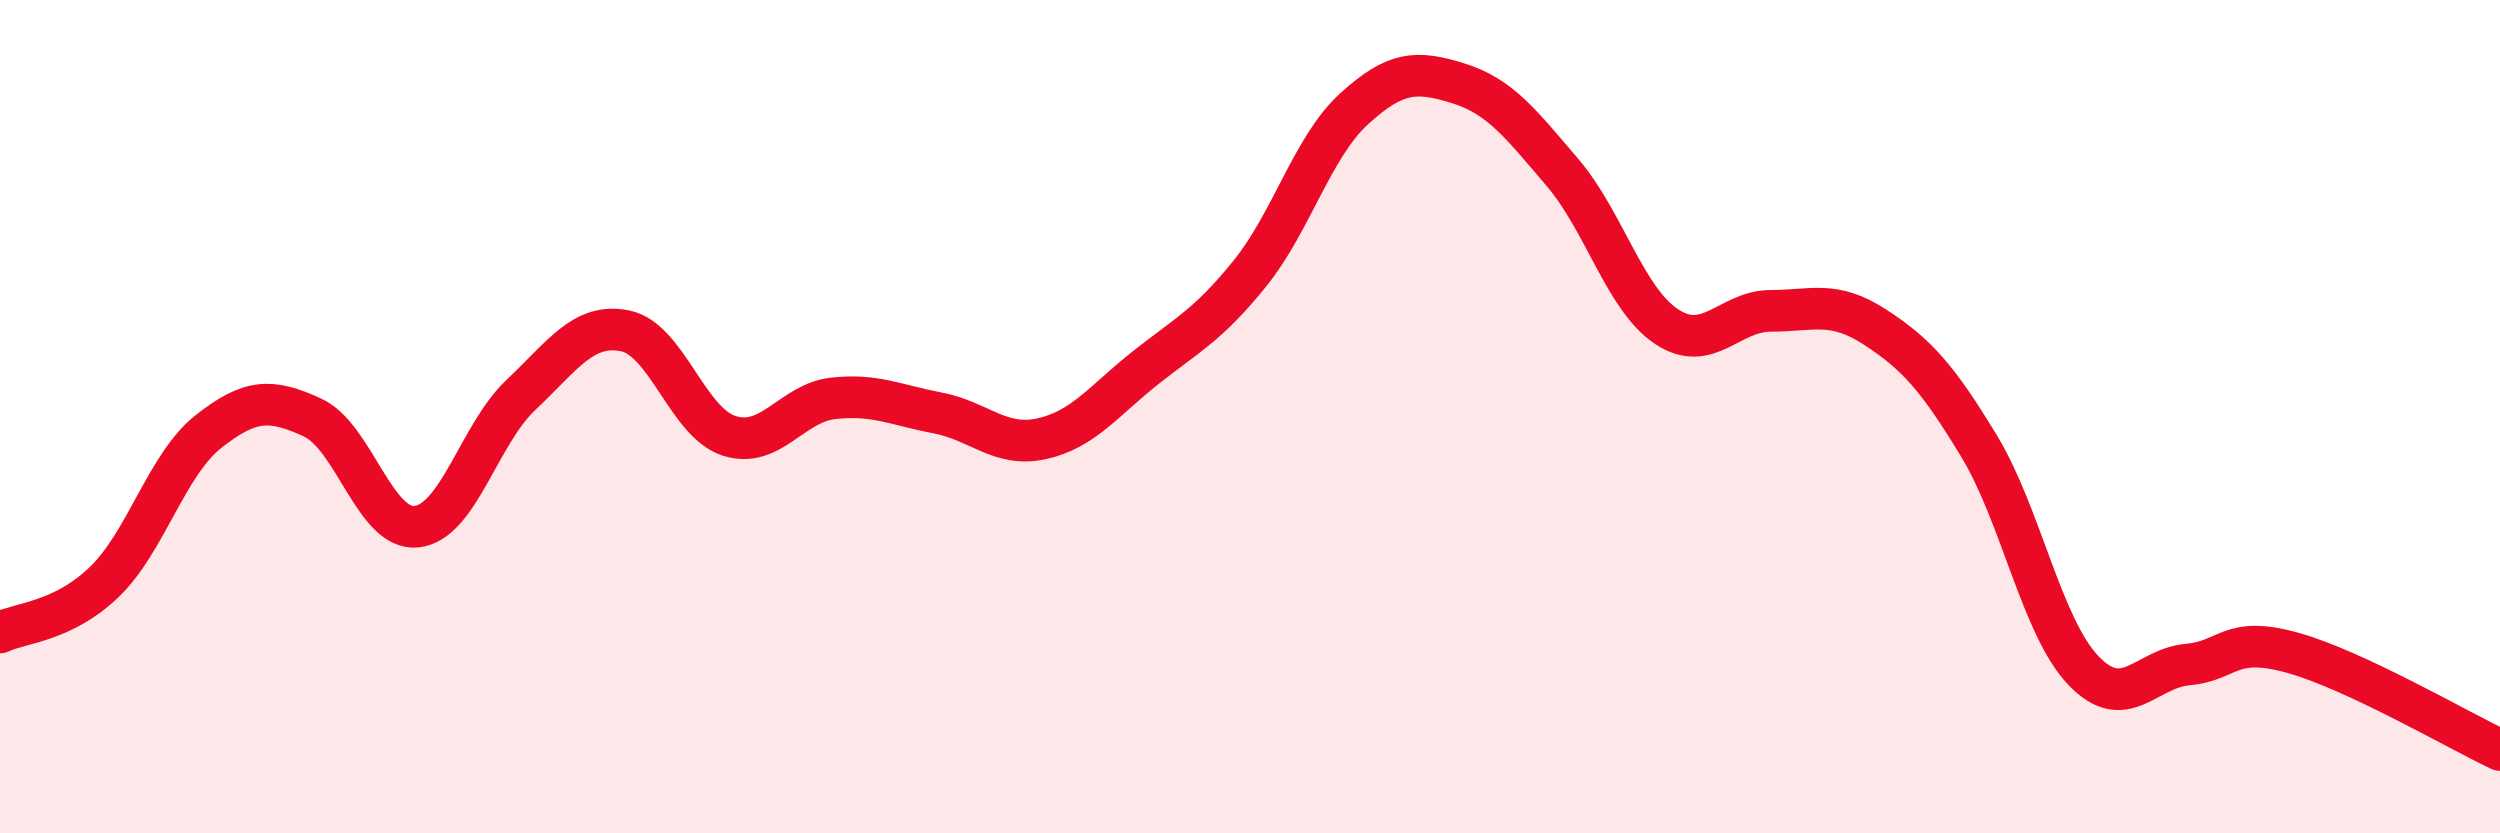 
    <svg width="60" height="20" viewBox="0 0 60 20" xmlns="http://www.w3.org/2000/svg">
      <path
        d="M 0,15.18 C 0.5,14.94 1.5,14.93 2.5,13.97 C 3.5,13.01 4,11.15 5,10.36 C 6,9.57 6.5,9.56 7.5,10.02 C 8.5,10.48 9,12.75 10,12.64 C 11,12.53 11.5,10.42 12.5,9.48 C 13.5,8.54 14,7.74 15,7.94 C 16,8.14 16.5,10.14 17.5,10.46 C 18.5,10.78 19,9.67 20,9.56 C 21,9.45 21.5,9.72 22.5,9.91 C 23.5,10.1 24,10.75 25,10.53 C 26,10.31 26.5,9.61 27.5,8.82 C 28.5,8.03 29,7.8 30,6.56 C 31,5.32 31.5,3.52 32.5,2.61 C 33.5,1.7 34,1.69 35,2 C 36,2.31 36.5,2.97 37.5,4.14 C 38.5,5.31 39,7.18 40,7.84 C 41,8.5 41.5,7.46 42.5,7.46 C 43.5,7.46 44,7.2 45,7.85 C 46,8.5 46.5,9.06 47.5,10.71 C 48.5,12.36 49,15.04 50,16.09 C 51,17.14 51.5,16.04 52.5,15.95 C 53.5,15.86 53.5,15.25 55,15.66 C 56.5,16.07 59,17.53 60,18L60 20L0 20Z"
        fill="#EB0A25"
        opacity="0.1"
        stroke-linecap="round"
        stroke-linejoin="round"
      />
      <path
        d="M 0,15.18 C 0.5,14.94 1.5,14.93 2.5,13.97 C 3.5,13.01 4,11.15 5,10.36 C 6,9.57 6.5,9.56 7.5,10.02 C 8.5,10.48 9,12.75 10,12.64 C 11,12.53 11.5,10.42 12.5,9.48 C 13.5,8.54 14,7.74 15,7.94 C 16,8.14 16.5,10.14 17.5,10.46 C 18.5,10.78 19,9.67 20,9.56 C 21,9.45 21.5,9.72 22.5,9.91 C 23.5,10.1 24,10.75 25,10.53 C 26,10.31 26.5,9.61 27.5,8.82 C 28.5,8.03 29,7.8 30,6.56 C 31,5.32 31.5,3.52 32.5,2.61 C 33.5,1.7 34,1.69 35,2 C 36,2.31 36.5,2.97 37.5,4.14 C 38.5,5.31 39,7.18 40,7.84 C 41,8.5 41.5,7.46 42.5,7.46 C 43.5,7.46 44,7.2 45,7.85 C 46,8.5 46.5,9.06 47.5,10.71 C 48.5,12.36 49,15.04 50,16.09 C 51,17.14 51.5,16.04 52.5,15.95 C 53.5,15.86 53.5,15.25 55,15.66 C 56.5,16.07 59,17.53 60,18"
        stroke="#EB0A25"
        stroke-width="1"
        fill="none"
        stroke-linecap="round"
        stroke-linejoin="round"
      />
    </svg>
  